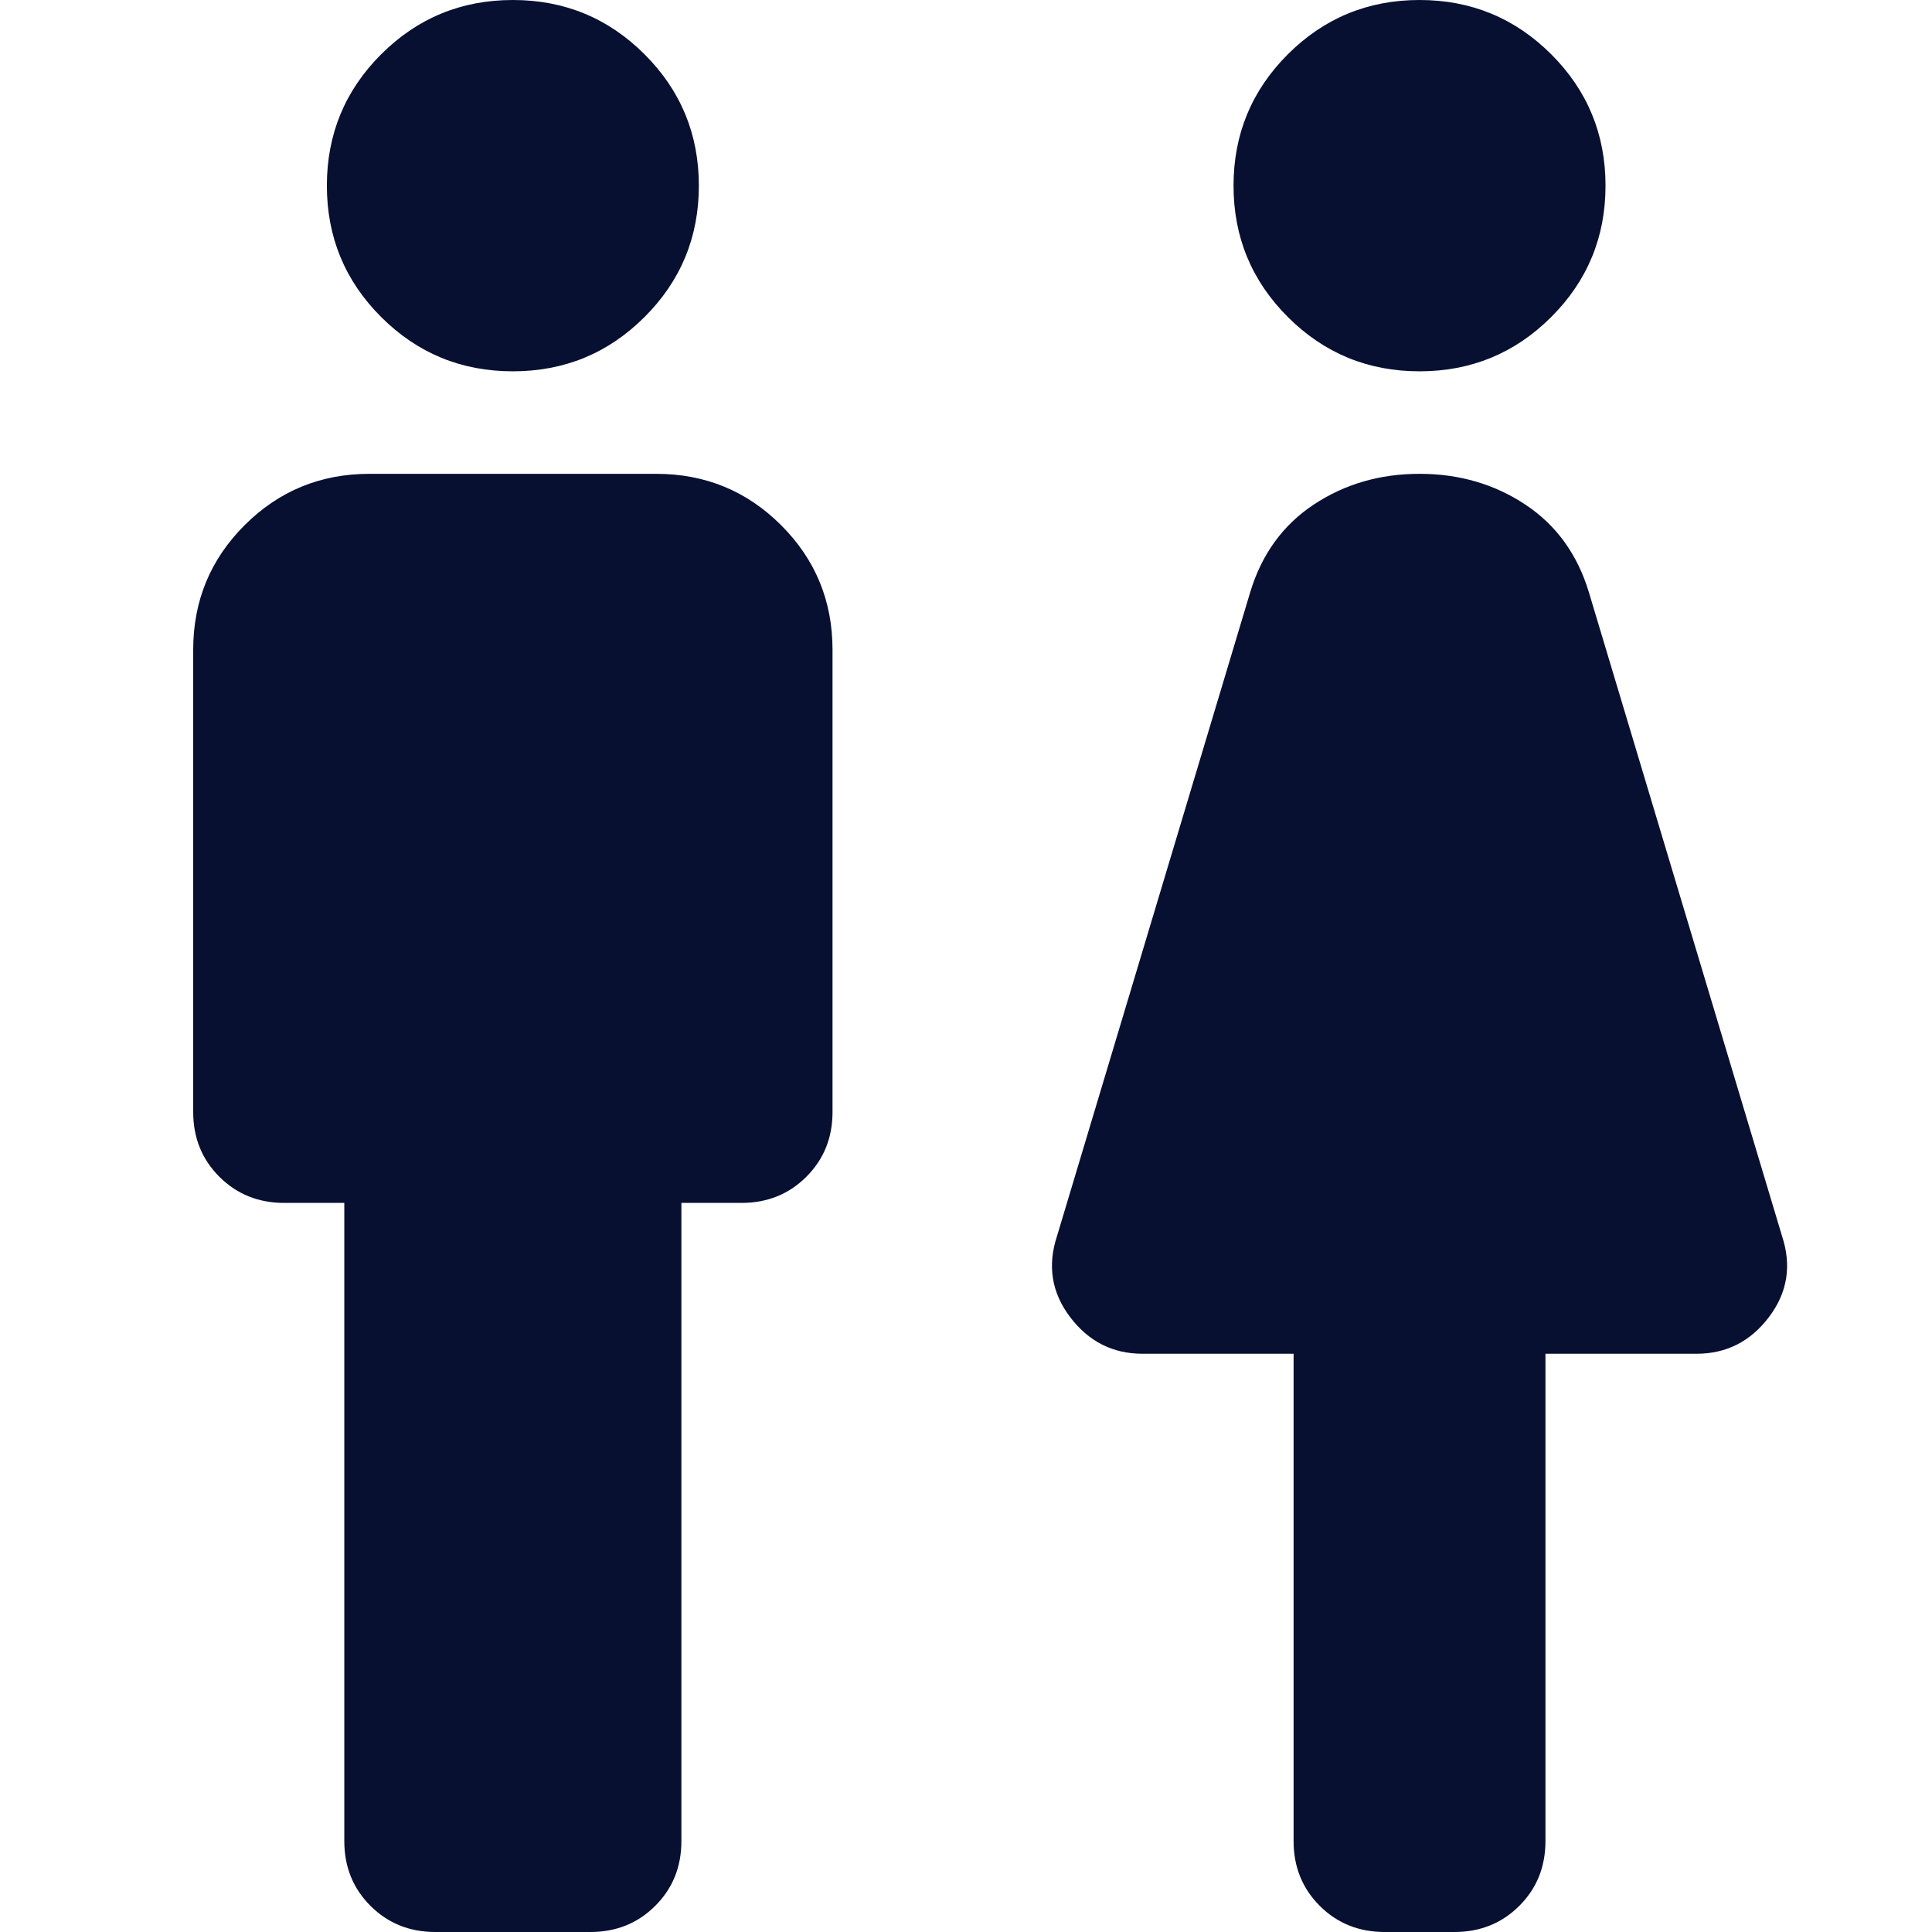 <svg xmlns="http://www.w3.org/2000/svg" fill="none" viewBox="0 0 80 80" height="80" width="80">
<path fill="#071031" d="M14.257 76.236V49.81H11.77C10.702 49.81 9.807 49.449 9.084 48.728C8.361 48.006 8 47.112 8 46.046V26.907C8 24.884 8.71 23.163 10.13 21.746C11.55 20.328 13.273 19.62 15.3 19.62H27.173C29.2 19.62 30.923 20.328 32.343 21.746C33.763 23.163 34.473 24.884 34.473 26.907V46.046C34.473 47.112 34.111 48.006 33.389 48.728C32.666 49.449 31.771 49.81 30.702 49.81H28.215V76.236C28.215 77.303 27.854 78.197 27.131 78.918C26.409 79.639 25.513 80 24.445 80H18.027C16.959 80 16.064 79.639 15.341 78.918C14.618 78.197 14.257 77.303 14.257 76.236ZM21.236 15.375C19.102 15.375 17.285 14.627 15.785 13.129C14.285 11.632 13.535 9.818 13.535 7.688C13.535 5.558 14.285 3.744 15.785 2.246C17.285 0.749 19.102 0 21.236 0C23.37 0 25.187 0.749 26.687 2.246C28.188 3.744 28.938 5.558 28.938 7.688C28.938 9.818 28.188 11.632 26.687 13.129C25.187 14.627 23.37 15.375 21.236 15.375ZM53.565 76.236V56.056H47.308C46.078 56.056 45.08 55.55 44.312 54.539C43.545 53.527 43.364 52.407 43.77 51.179L51.769 24.52C52.245 22.947 53.124 21.737 54.404 20.89C55.685 20.043 57.143 19.62 58.78 19.62C60.416 19.62 61.875 20.043 63.155 20.89C64.436 21.737 65.314 22.947 65.791 24.52L73.789 51.179C74.195 52.407 74.015 53.527 73.247 54.539C72.48 55.55 71.481 56.056 70.251 56.056H63.994V76.236C63.994 77.303 63.633 78.197 62.91 78.918C62.187 79.639 61.292 80 60.224 80H57.336C56.267 80 55.372 79.639 54.649 78.918C53.927 78.197 53.565 77.303 53.565 76.236ZM58.78 15.375C56.646 15.375 54.829 14.627 53.329 13.129C51.829 11.632 51.078 9.818 51.078 7.688C51.078 5.558 51.829 3.744 53.329 2.246C54.829 0.749 56.646 0 58.78 0C60.914 0 62.73 0.749 64.231 2.246C65.731 3.744 66.481 5.558 66.481 7.688C66.481 9.818 65.731 11.632 64.231 13.129C62.73 14.627 60.914 15.375 58.78 15.375Z"></path>
</svg>
